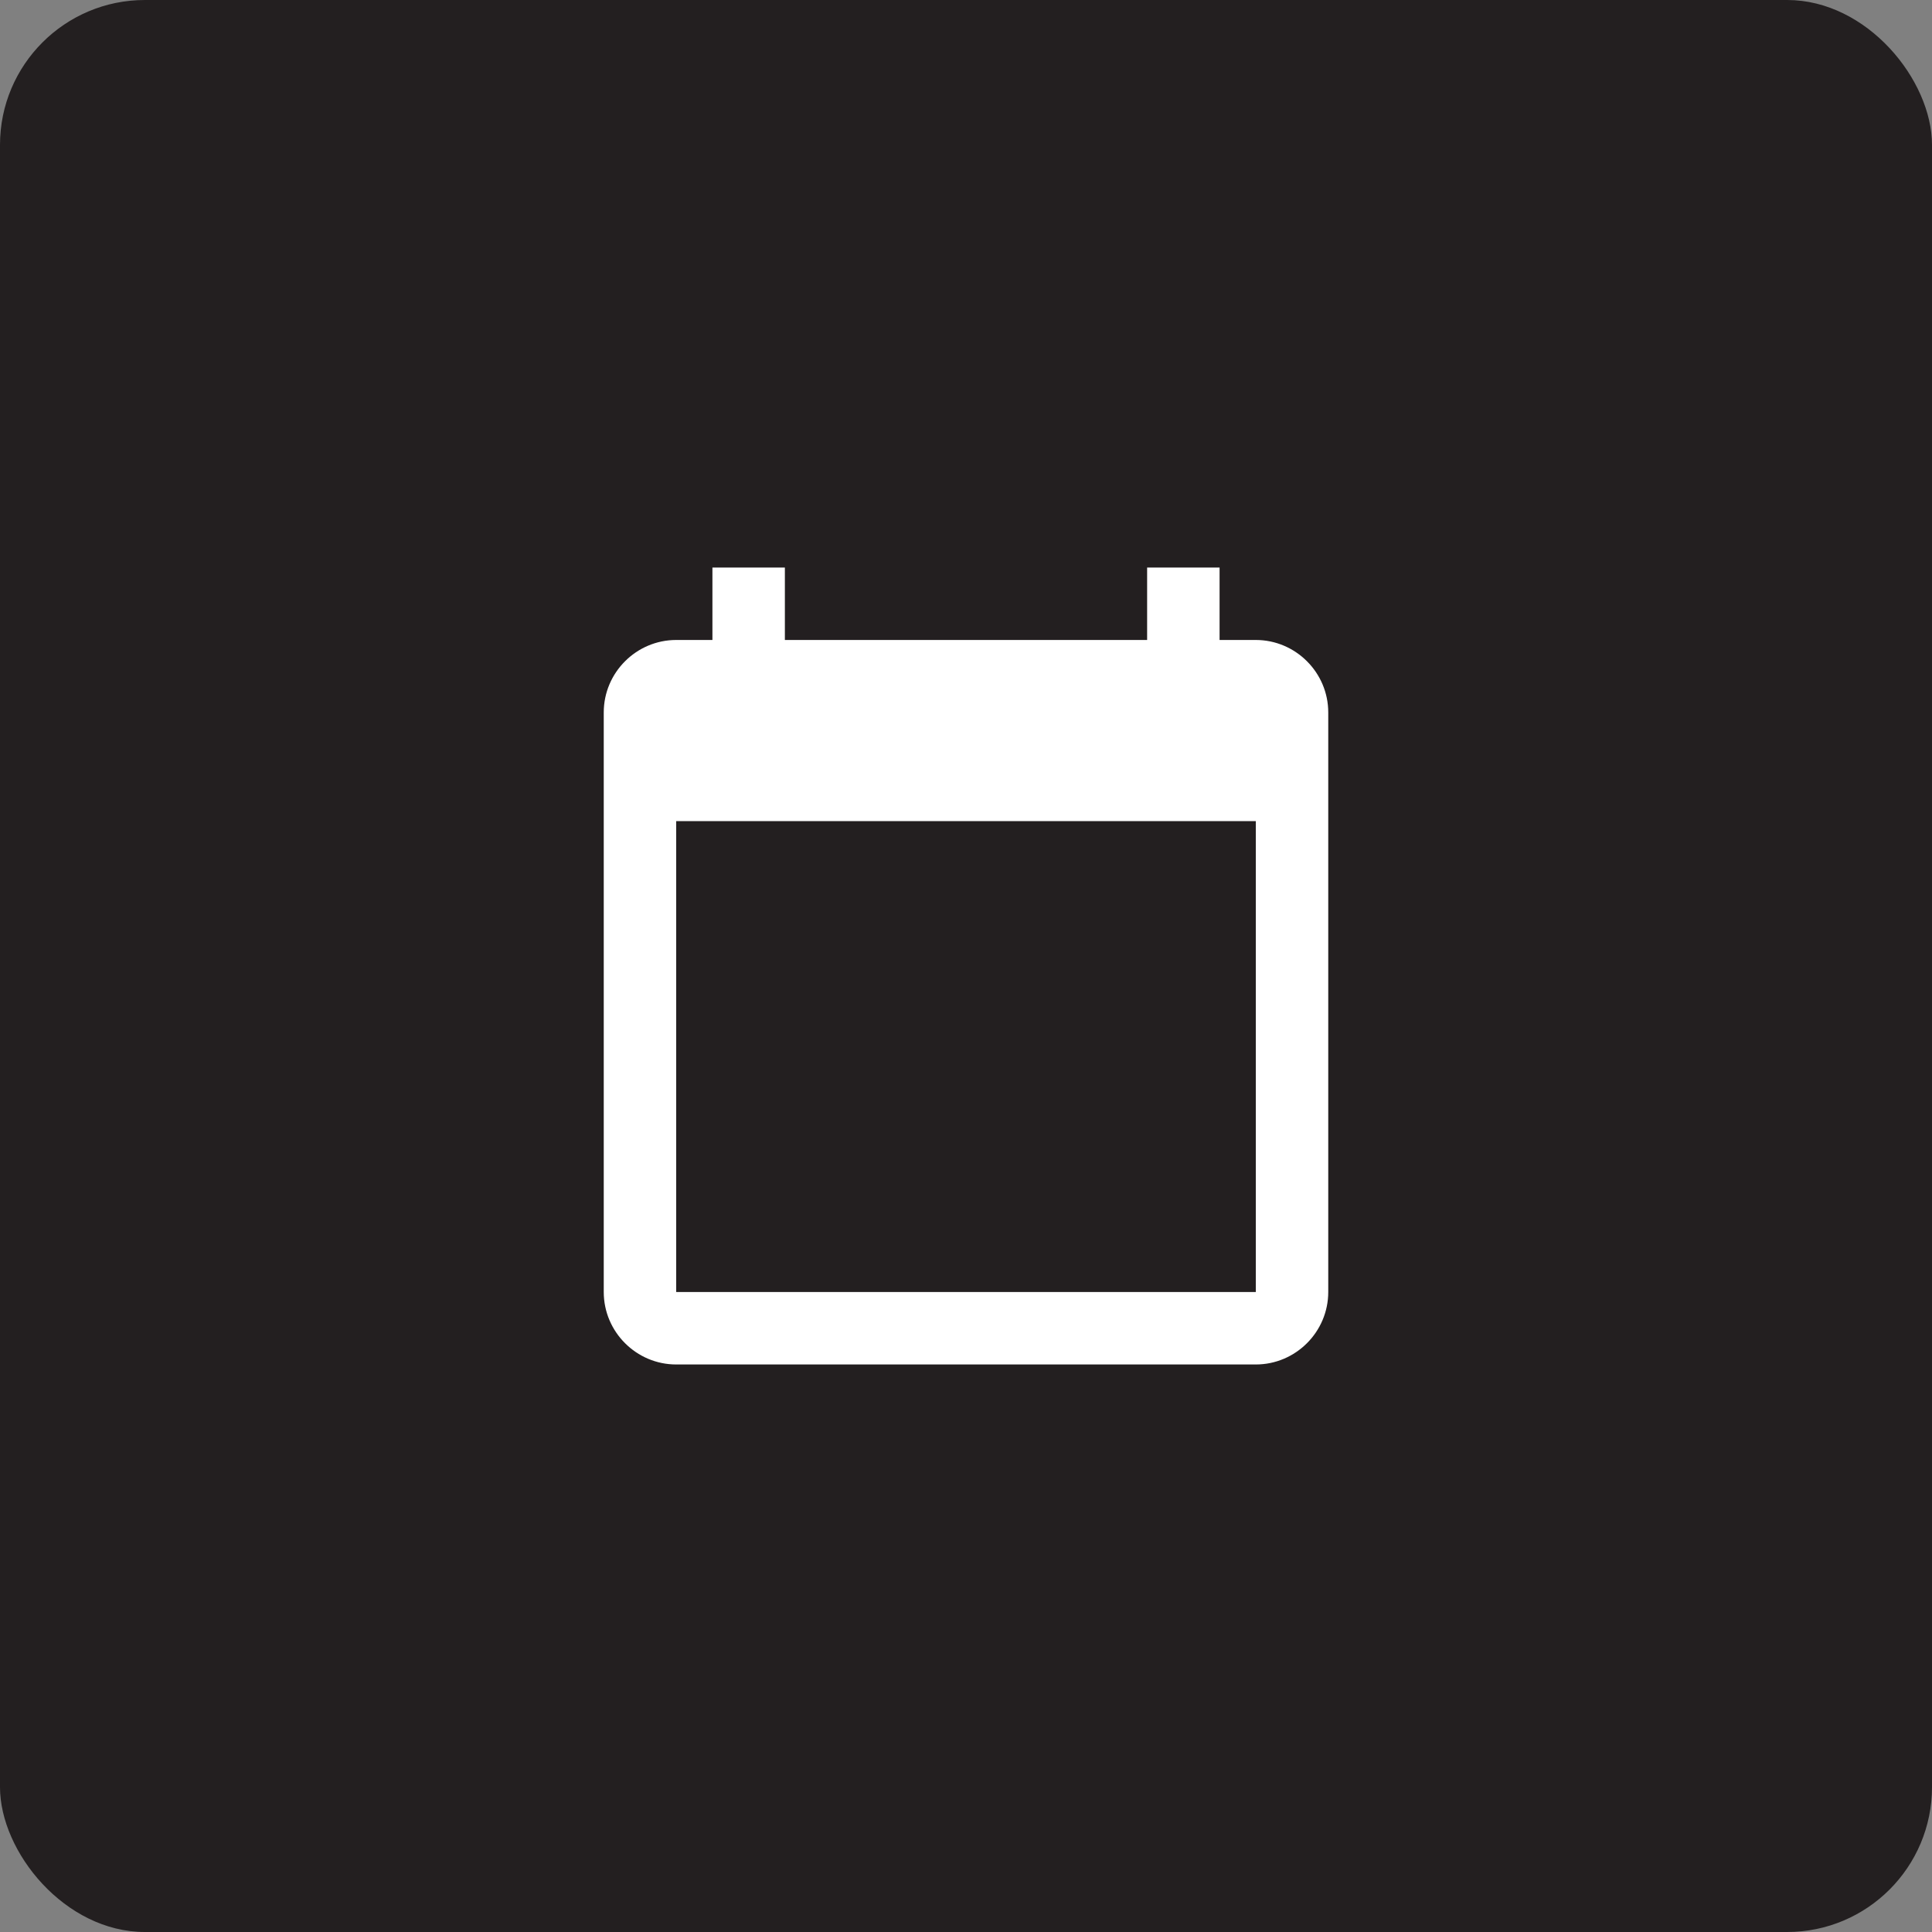 <svg width="40" height="40" fill="none" xmlns="http://www.w3.org/2000/svg"><rect width="100%" height="100%" fill="#808080" stroke="none"/><rect width="40" height="40" rx="3" fill="#231F20"/><path d="M26 13.25h-.75v-1.5h-1.5v1.5h-7.5v-1.5h-1.5v1.5H14c-.825 0-1.5.675-1.5 1.5v12c0 .825.675 1.5 1.5 1.5h12c.825 0 1.5-.675 1.5-1.5v-12c0-.825-.675-1.5-1.5-1.5zm0 13.5H14V17h12v9.75z" fill="#fff"/></svg>